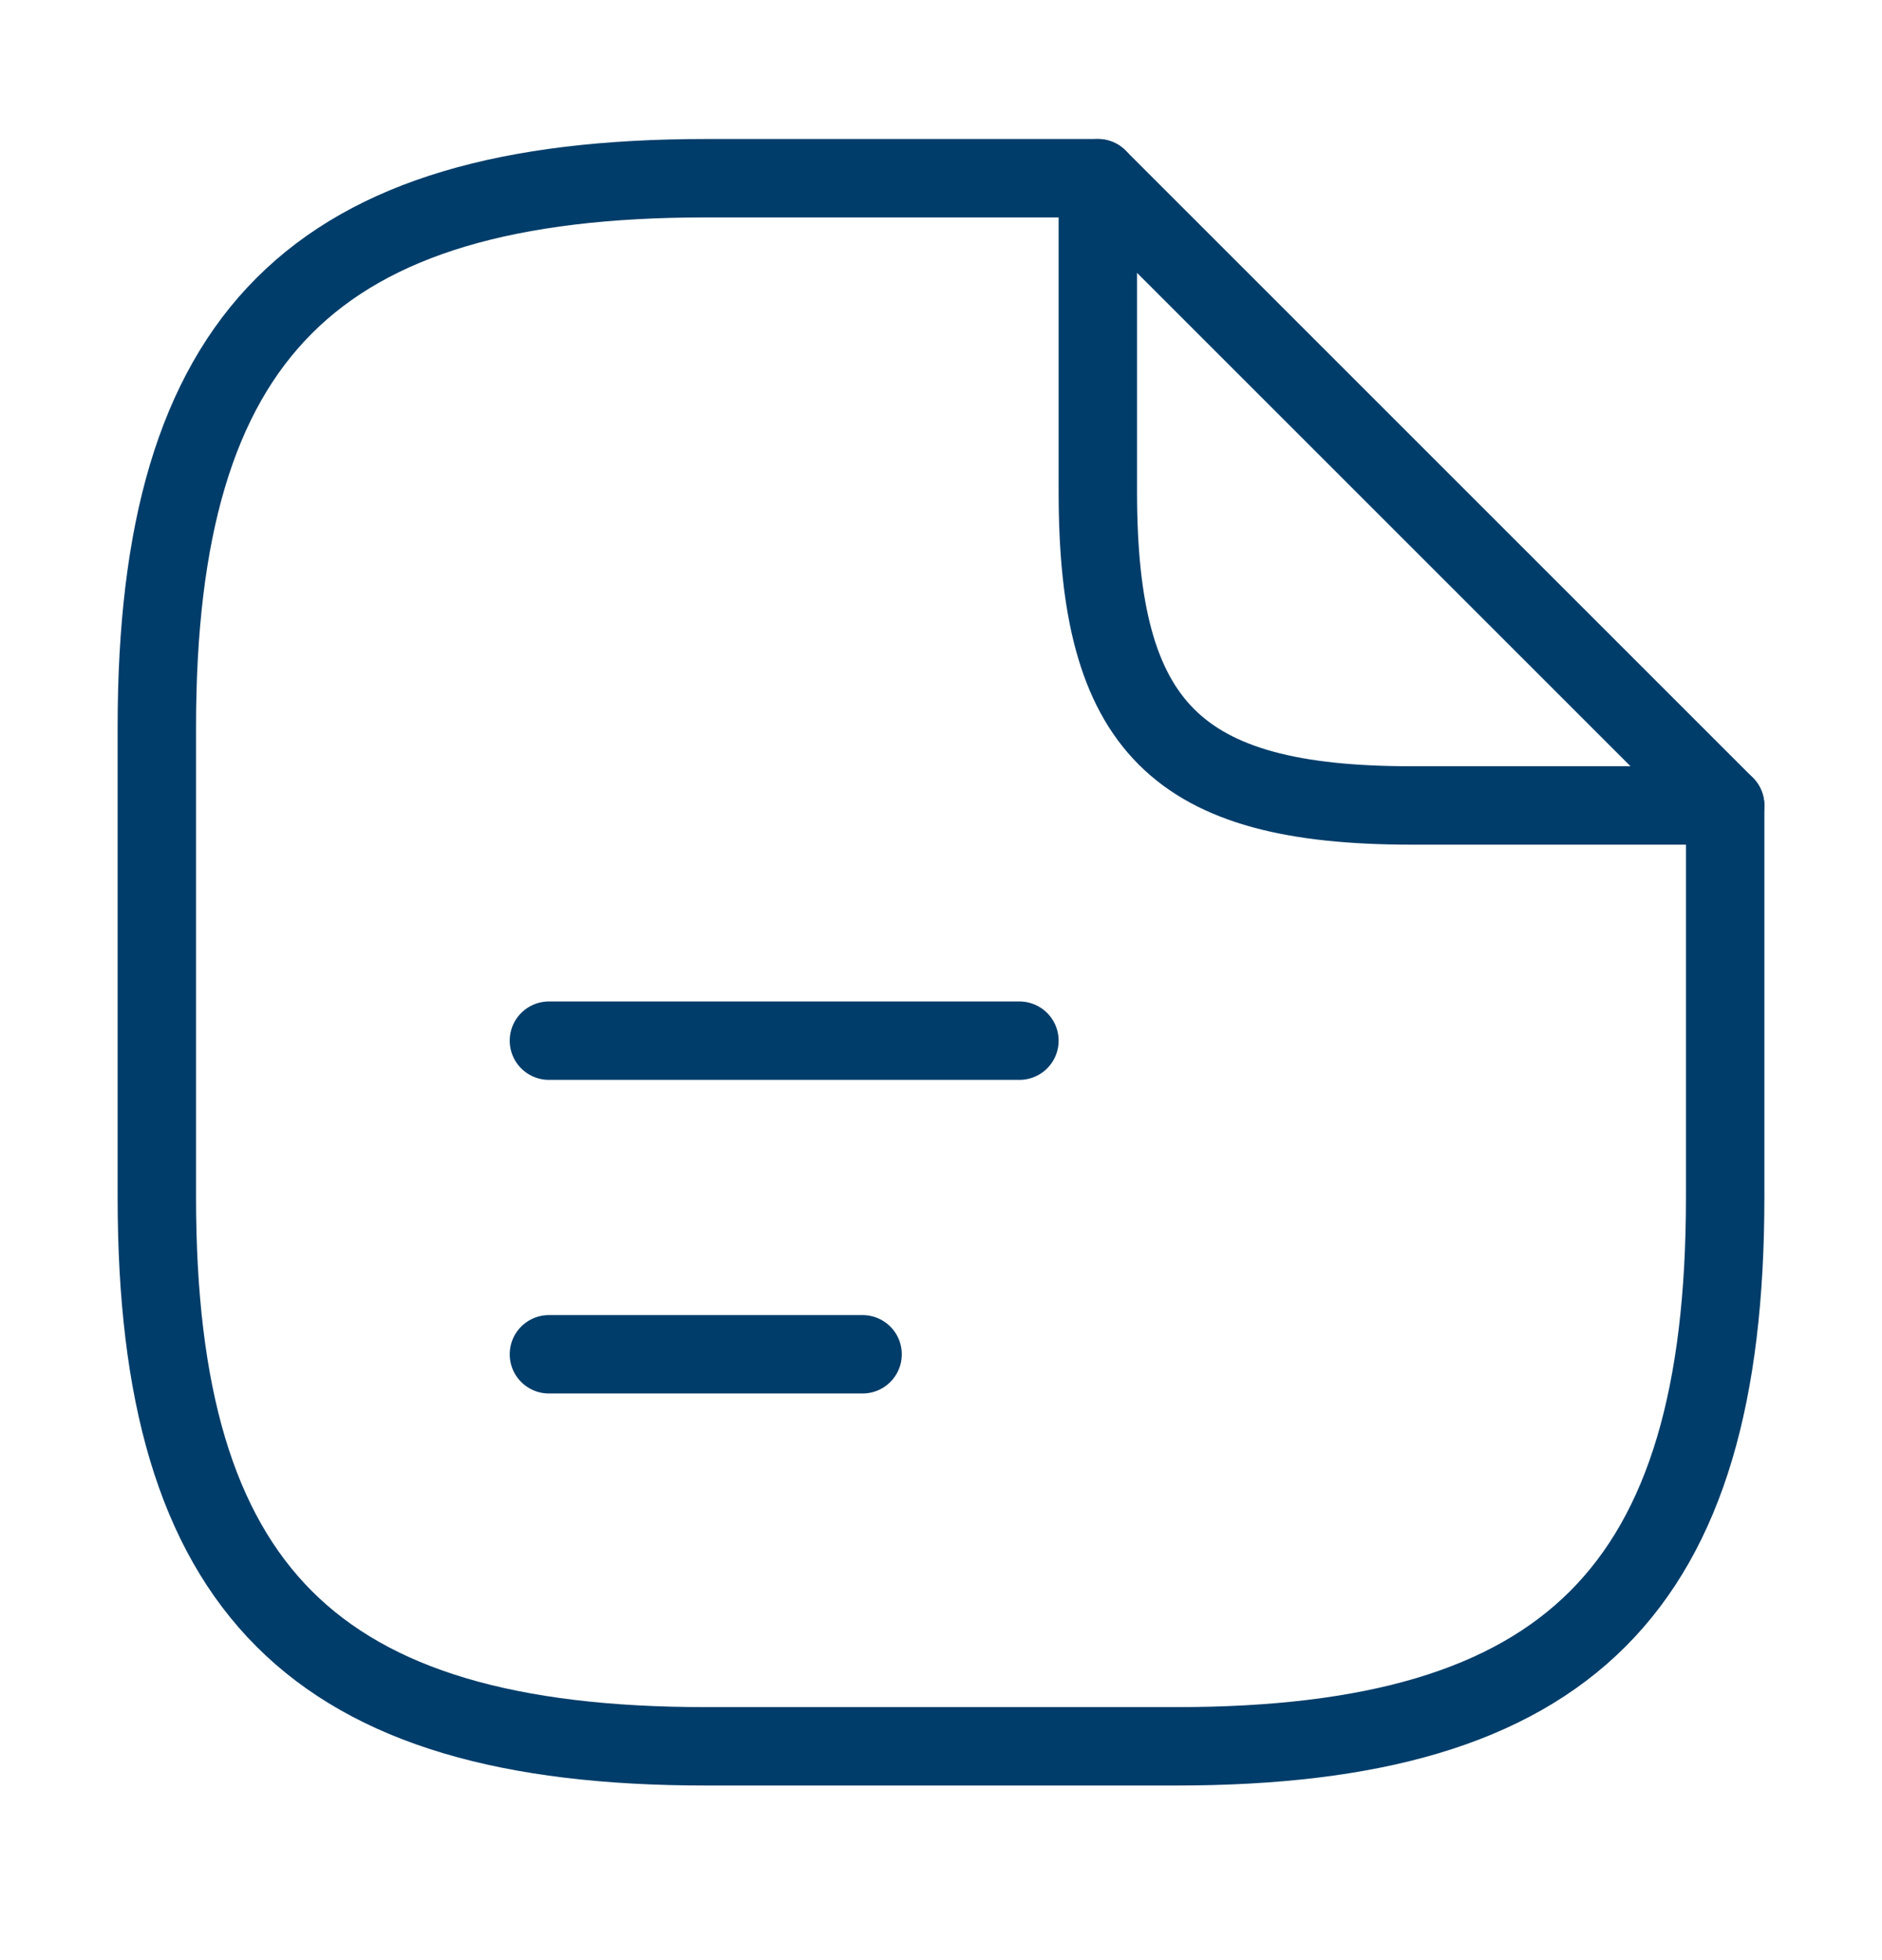 <svg width="24" height="25" viewBox="0 0 24 25" fill="none" xmlns="http://www.w3.org/2000/svg">
<path d="M22 10.273V15.273C22 20.273 20 22.273 15 22.273H9C4 22.273 2 20.273 2 15.273V9.273C2 4.273 4 2.273 9 2.273H14" stroke="#003D6A" stroke-linecap="round" stroke-linejoin="round"/>
<path d="M22 10.273H18C15 10.273 14 9.273 14 6.273V2.273L22 10.273Z" stroke="#003D6A" stroke-linecap="round" stroke-linejoin="round"/>
<path d="M7 13.273H13" stroke="#003D6A" stroke-linecap="round" stroke-linejoin="round"/>
<path d="M7 17.273H11" stroke="#003D6A" stroke-linecap="round" stroke-linejoin="round"/>
</svg>
